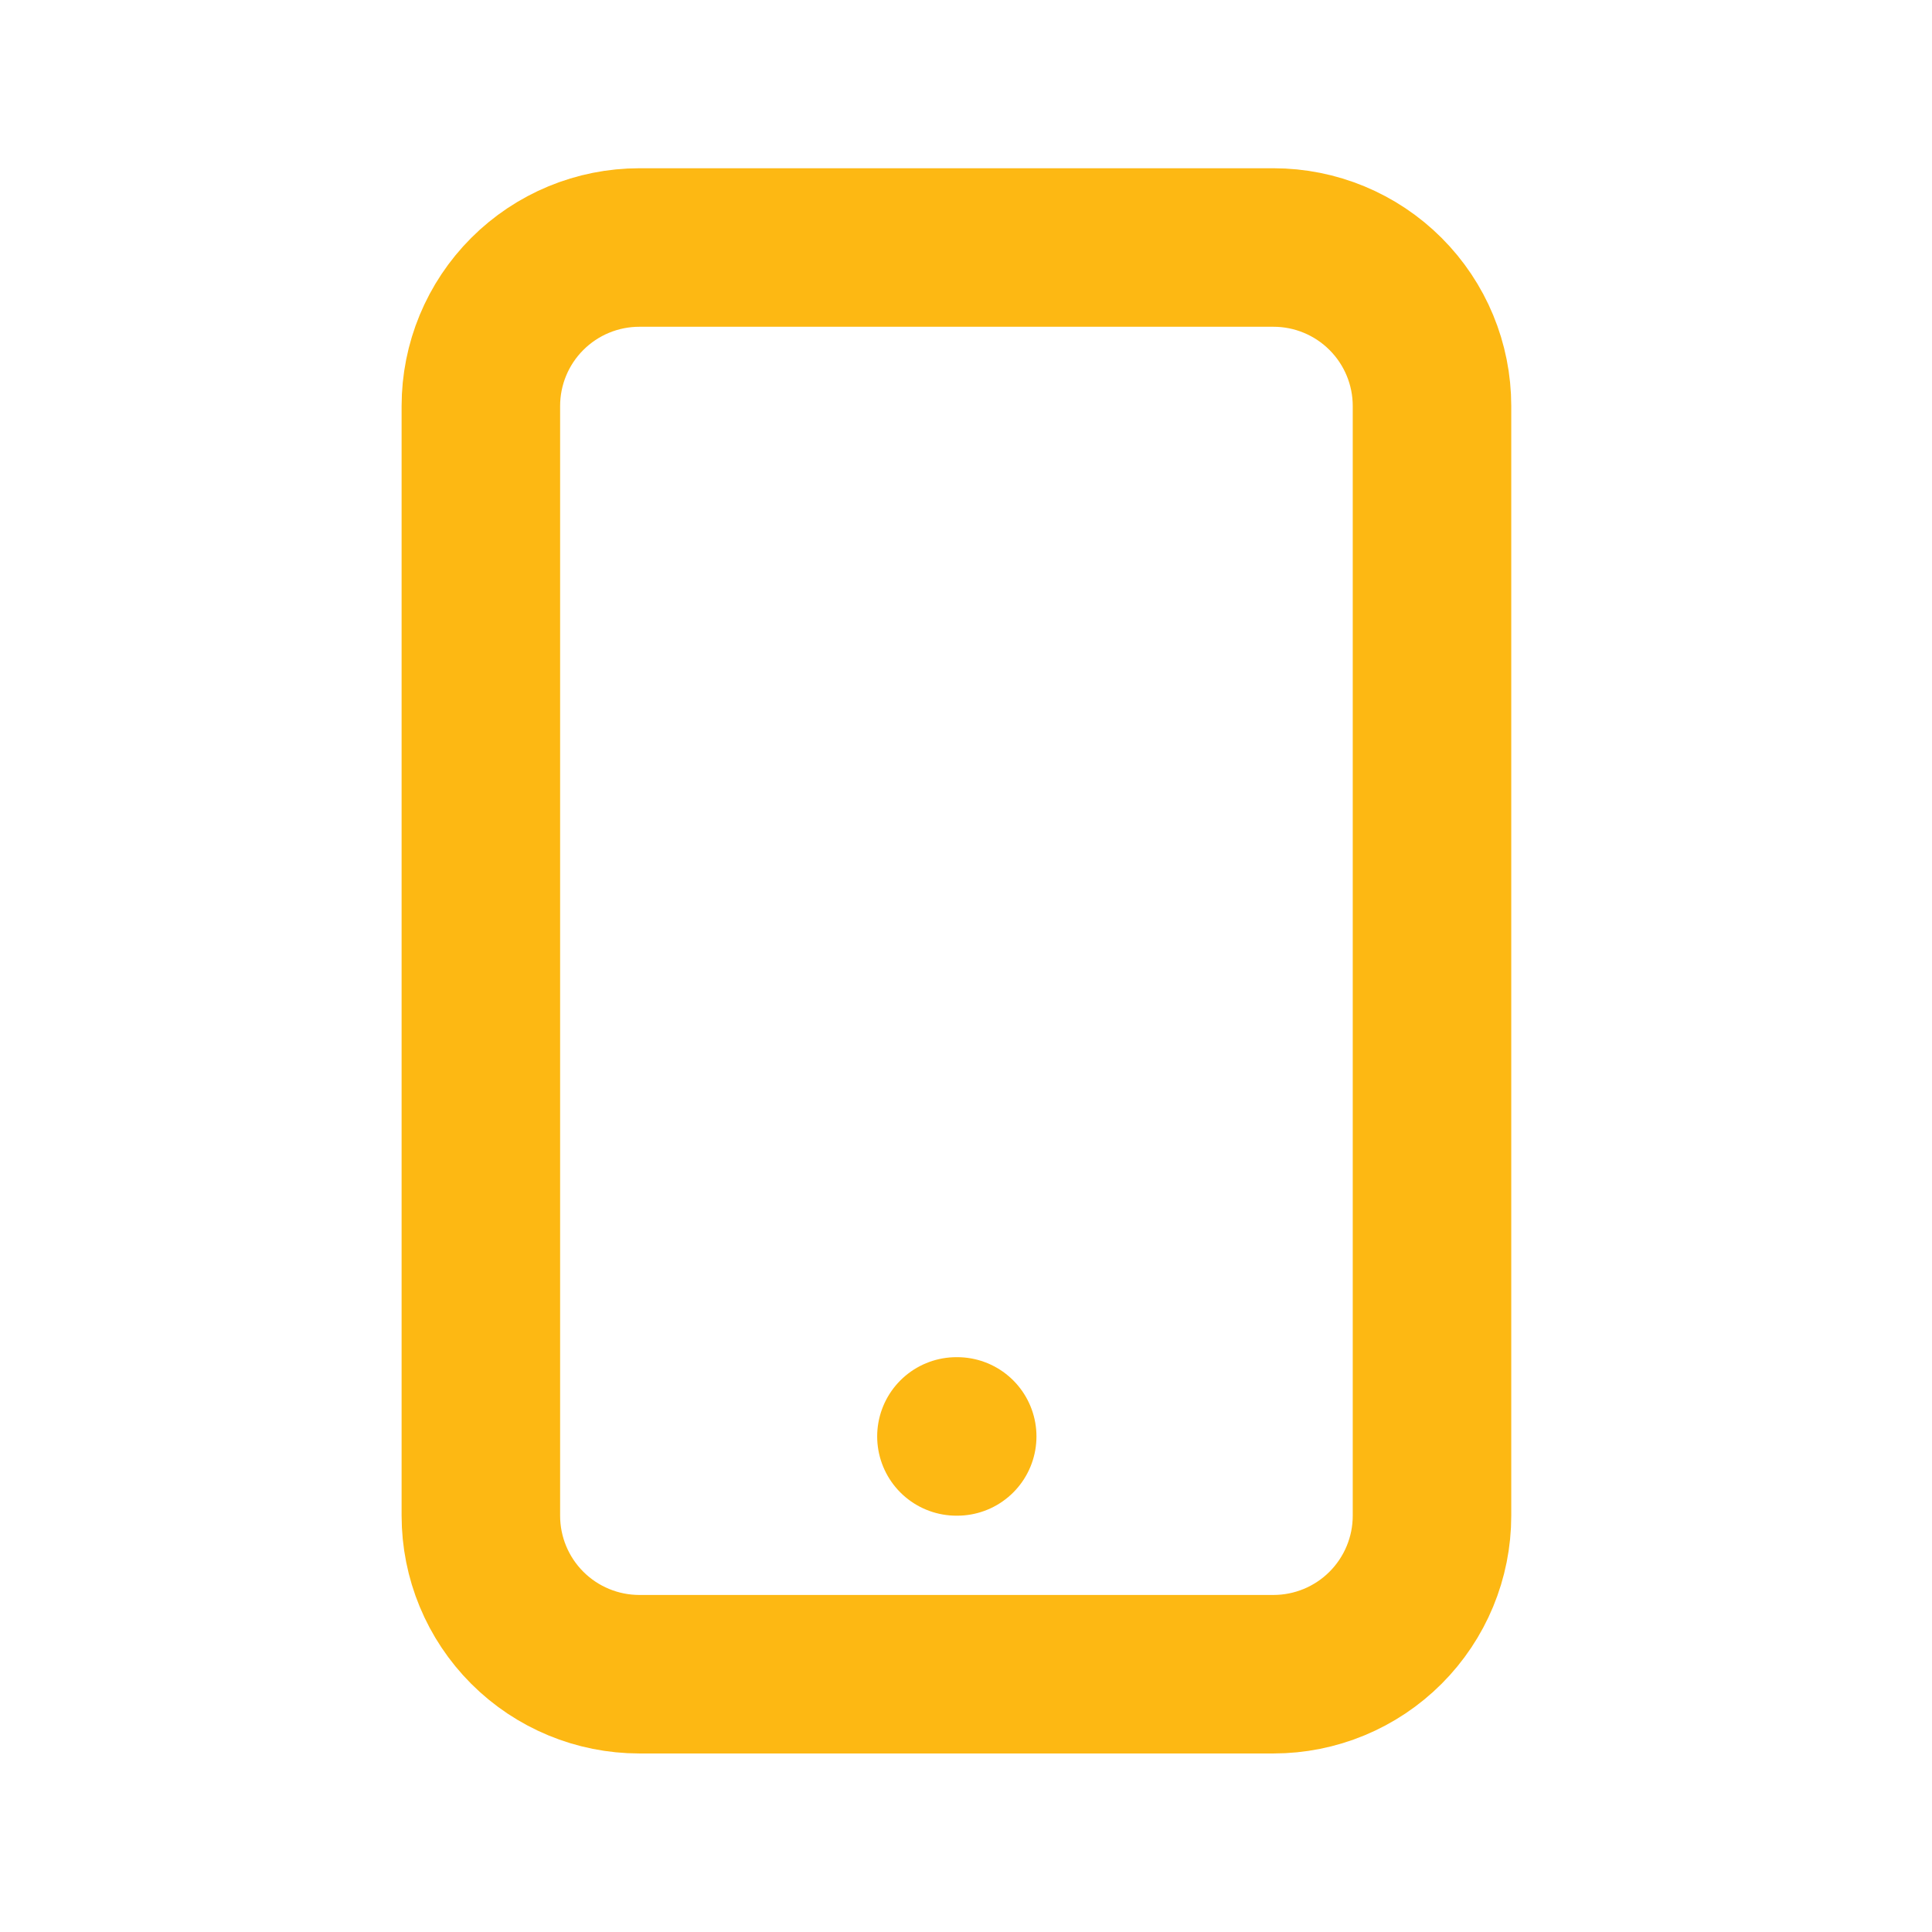 <svg xmlns="http://www.w3.org/2000/svg" fill="none" viewBox="0 0 65 65" height="65" width="65">
<path stroke-linejoin="round" stroke-linecap="round" stroke-width="5.333" stroke="#FDB813" d="M32.178 48.327H32.204M21.511 56.327H42.844C44.259 56.327 45.615 55.765 46.615 54.765C47.616 53.764 48.178 52.408 48.178 50.993V13.66C48.178 12.245 47.616 10.889 46.615 9.889C45.615 8.889 44.259 8.327 42.844 8.327H21.511C20.096 8.327 18.74 8.889 17.74 9.889C16.739 10.889 16.178 12.245 16.178 13.66V50.993C16.178 52.408 16.739 53.764 17.74 54.765C18.74 55.765 20.096 56.327 21.511 56.327Z"></path>
</svg>
